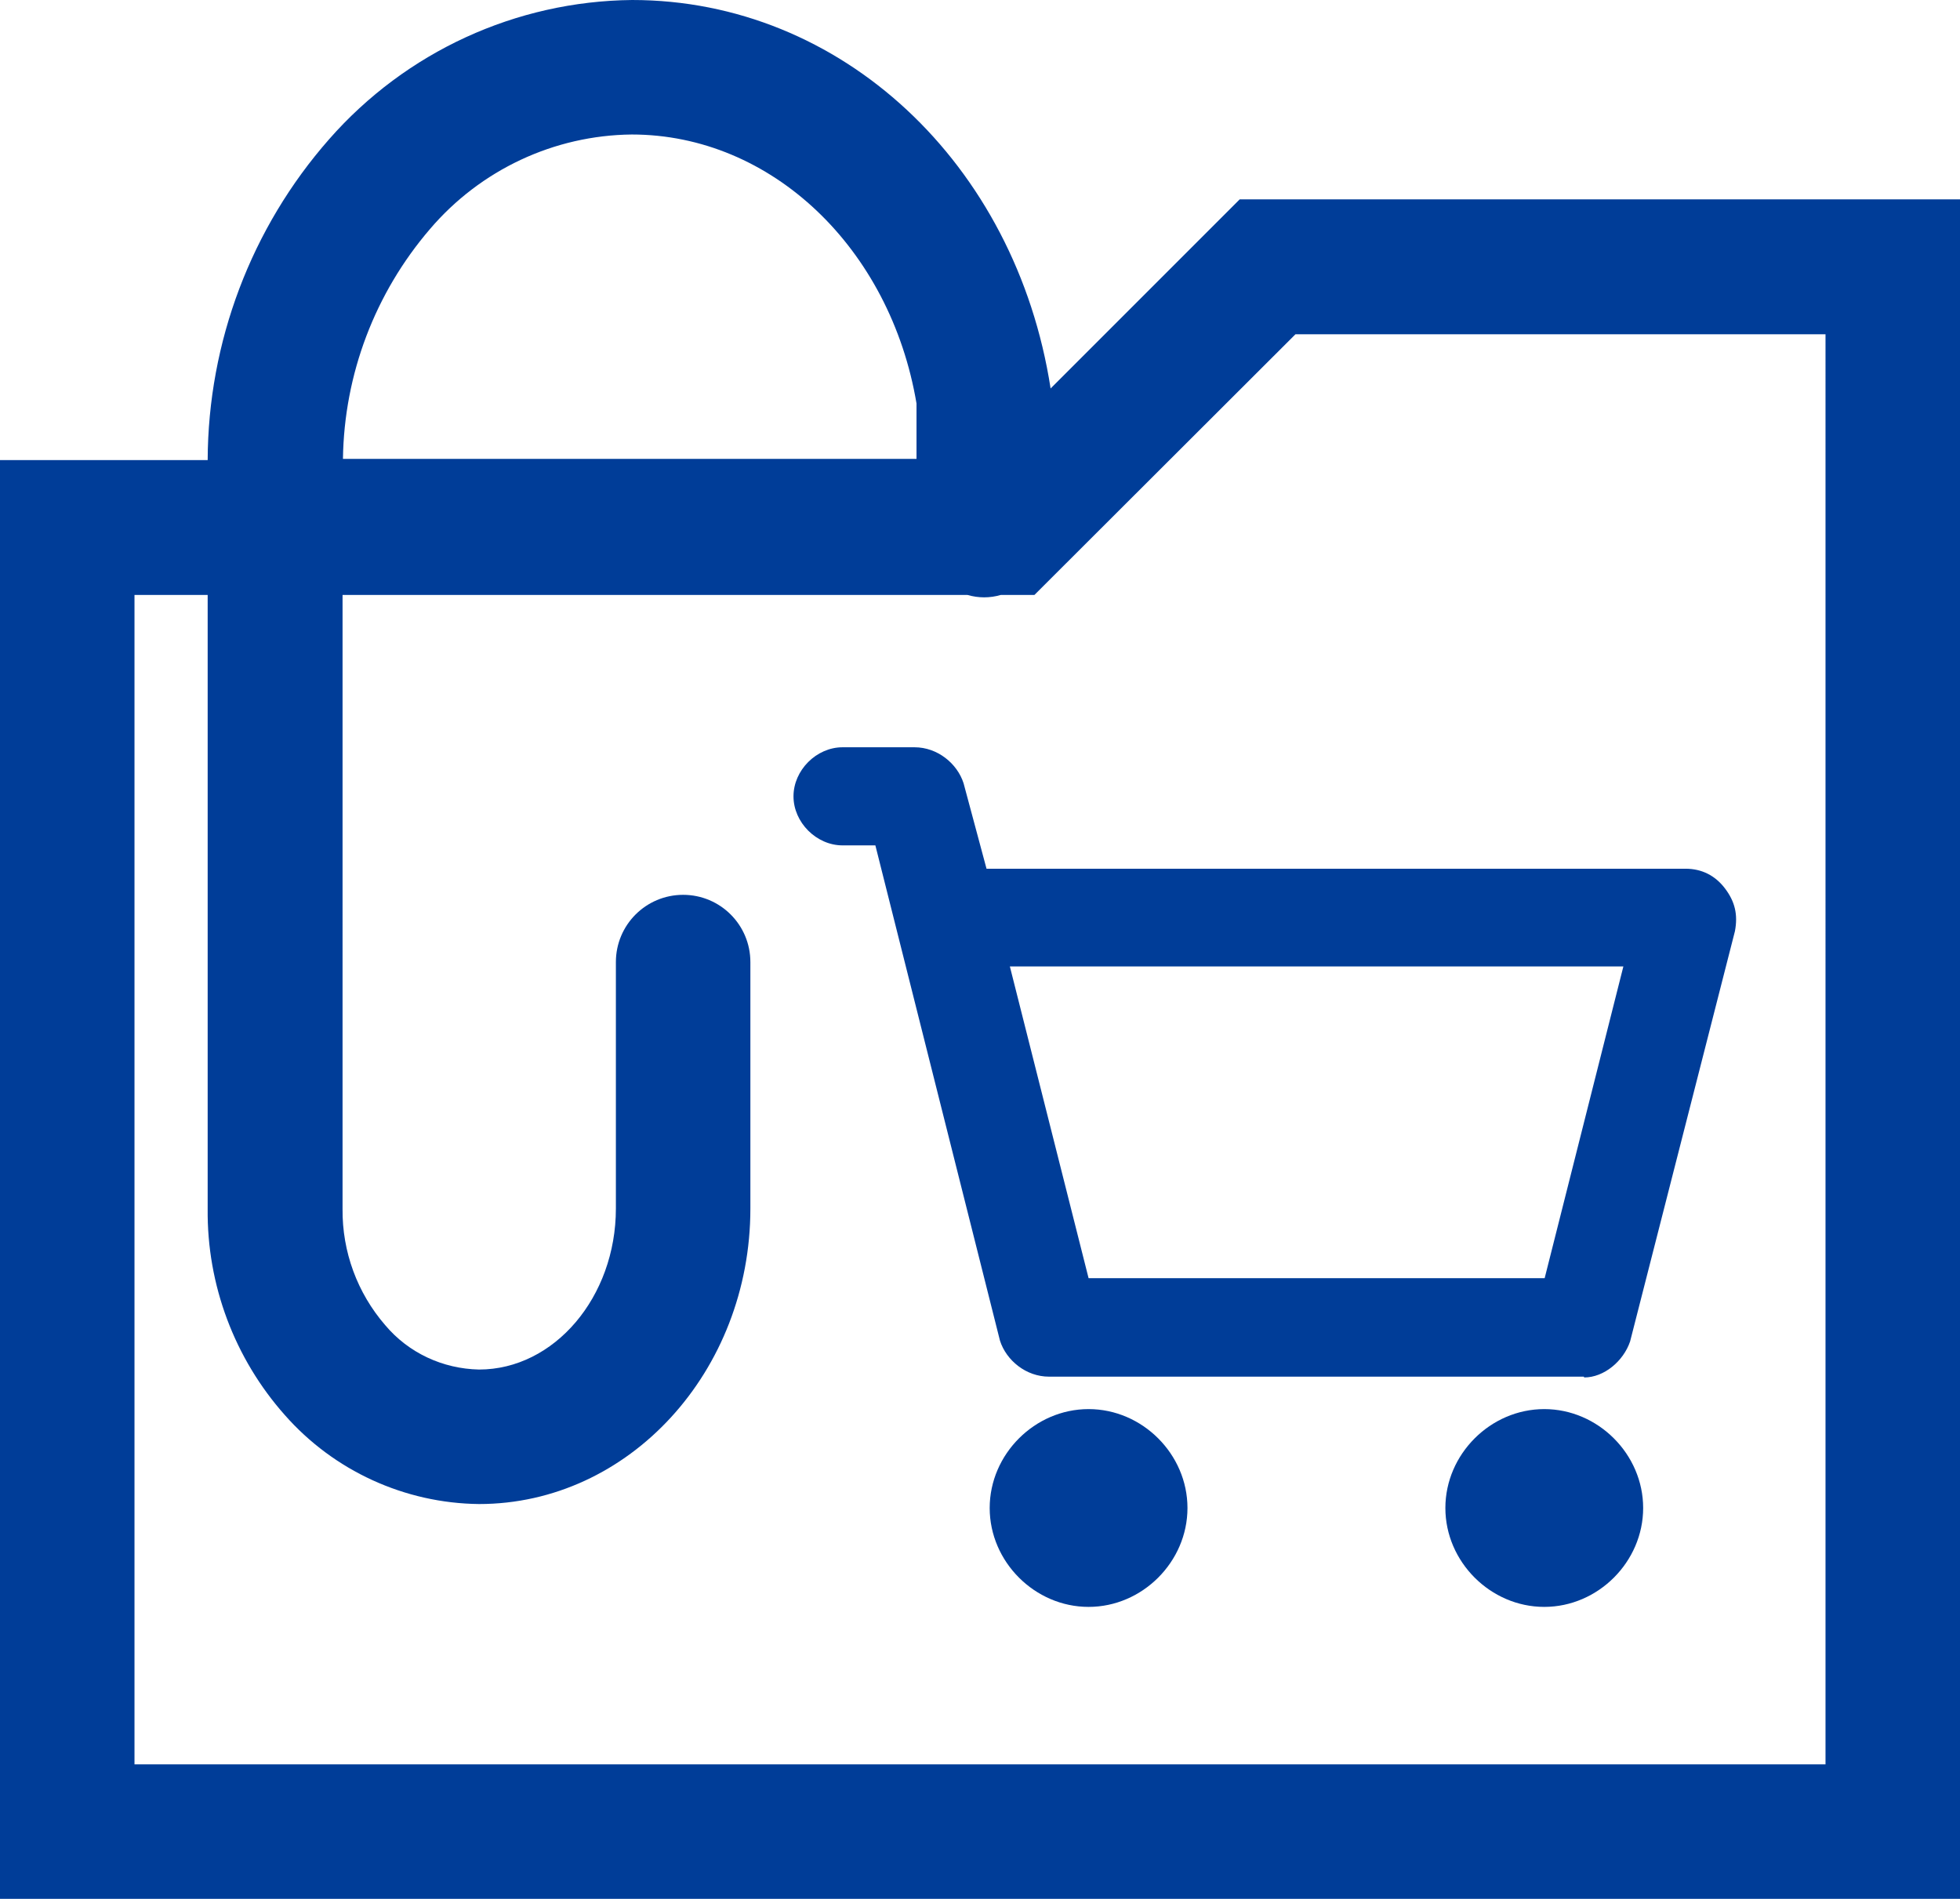 <?xml version="1.0" encoding="UTF-8"?>
<svg id="_图层_1" data-name="图层 1" xmlns="http://www.w3.org/2000/svg" viewBox="0 0 49.55 48">
  <defs>
    <style>
      .cls-1 {
        fill: #003d98;
      }
    </style>
  </defs>
  <path class="cls-1" d="M31.34,5.04l-4.78,4.78C25.68,4.13,21.27,0,15.98,0c-2.94,.03-5.72,1.31-7.66,3.52-1.97,2.24-3.06,5.13-3.07,8.11H0V48H49.55V5.04H31.34Zm-20.47,.75c1.28-1.5,3.14-2.37,5.1-2.39,3.54,0,6.54,2.88,7.2,6.8v1.4H8.67c.03-2.14,.81-4.19,2.2-5.81ZM46.15,44.6H3.4V15.04h1.85v15.52c-.02,1.92,.68,3.78,1.95,5.21,1.24,1.41,3.03,2.23,4.91,2.25,3.79,0,6.86-3.35,6.86-7.47v-6.23c0-.94-.76-1.7-1.7-1.7s-1.7,.76-1.7,1.7v6.23c0,2.24-1.56,4.07-3.46,4.07-.92-.02-1.78-.42-2.37-1.12-.71-.82-1.09-1.86-1.08-2.94V15.04h15.8c.14,.04,.28,.06,.42,.06,.14,0,.28-.02,.42-.06h.85l6.6-6.59h13.4V44.6Z"/>
  <path class="cls-1" d="M40.04,34.8h-13.52c-.58,0-1.08-.41-1.24-.91l-3.15-12.52h-.83c-.66,0-1.24-.58-1.24-1.24s.58-1.24,1.24-1.24h1.82c.58,0,1.08,.41,1.24,.91l.58,2.16h17.67c.41,0,.75,.17,1,.5s.33,.66,.25,1.08l-2.65,10.37c-.17,.5-.66,.91-1.16,.91Zm-12.52-2.49h11.53l1.99-7.88h-15.51l1.99,7.88Zm0,8.31c-1.36,0-2.5-1.14-2.5-2.5s1.14-2.5,2.5-2.5,2.5,1.14,2.5,2.5-1.14,2.5-2.5,2.5Zm11.52,0c-1.36,0-2.5-1.14-2.5-2.5s1.14-2.5,2.5-2.5,2.5,1.14,2.5,2.5-1.14,2.5-2.5,2.5Z"/>
</svg>